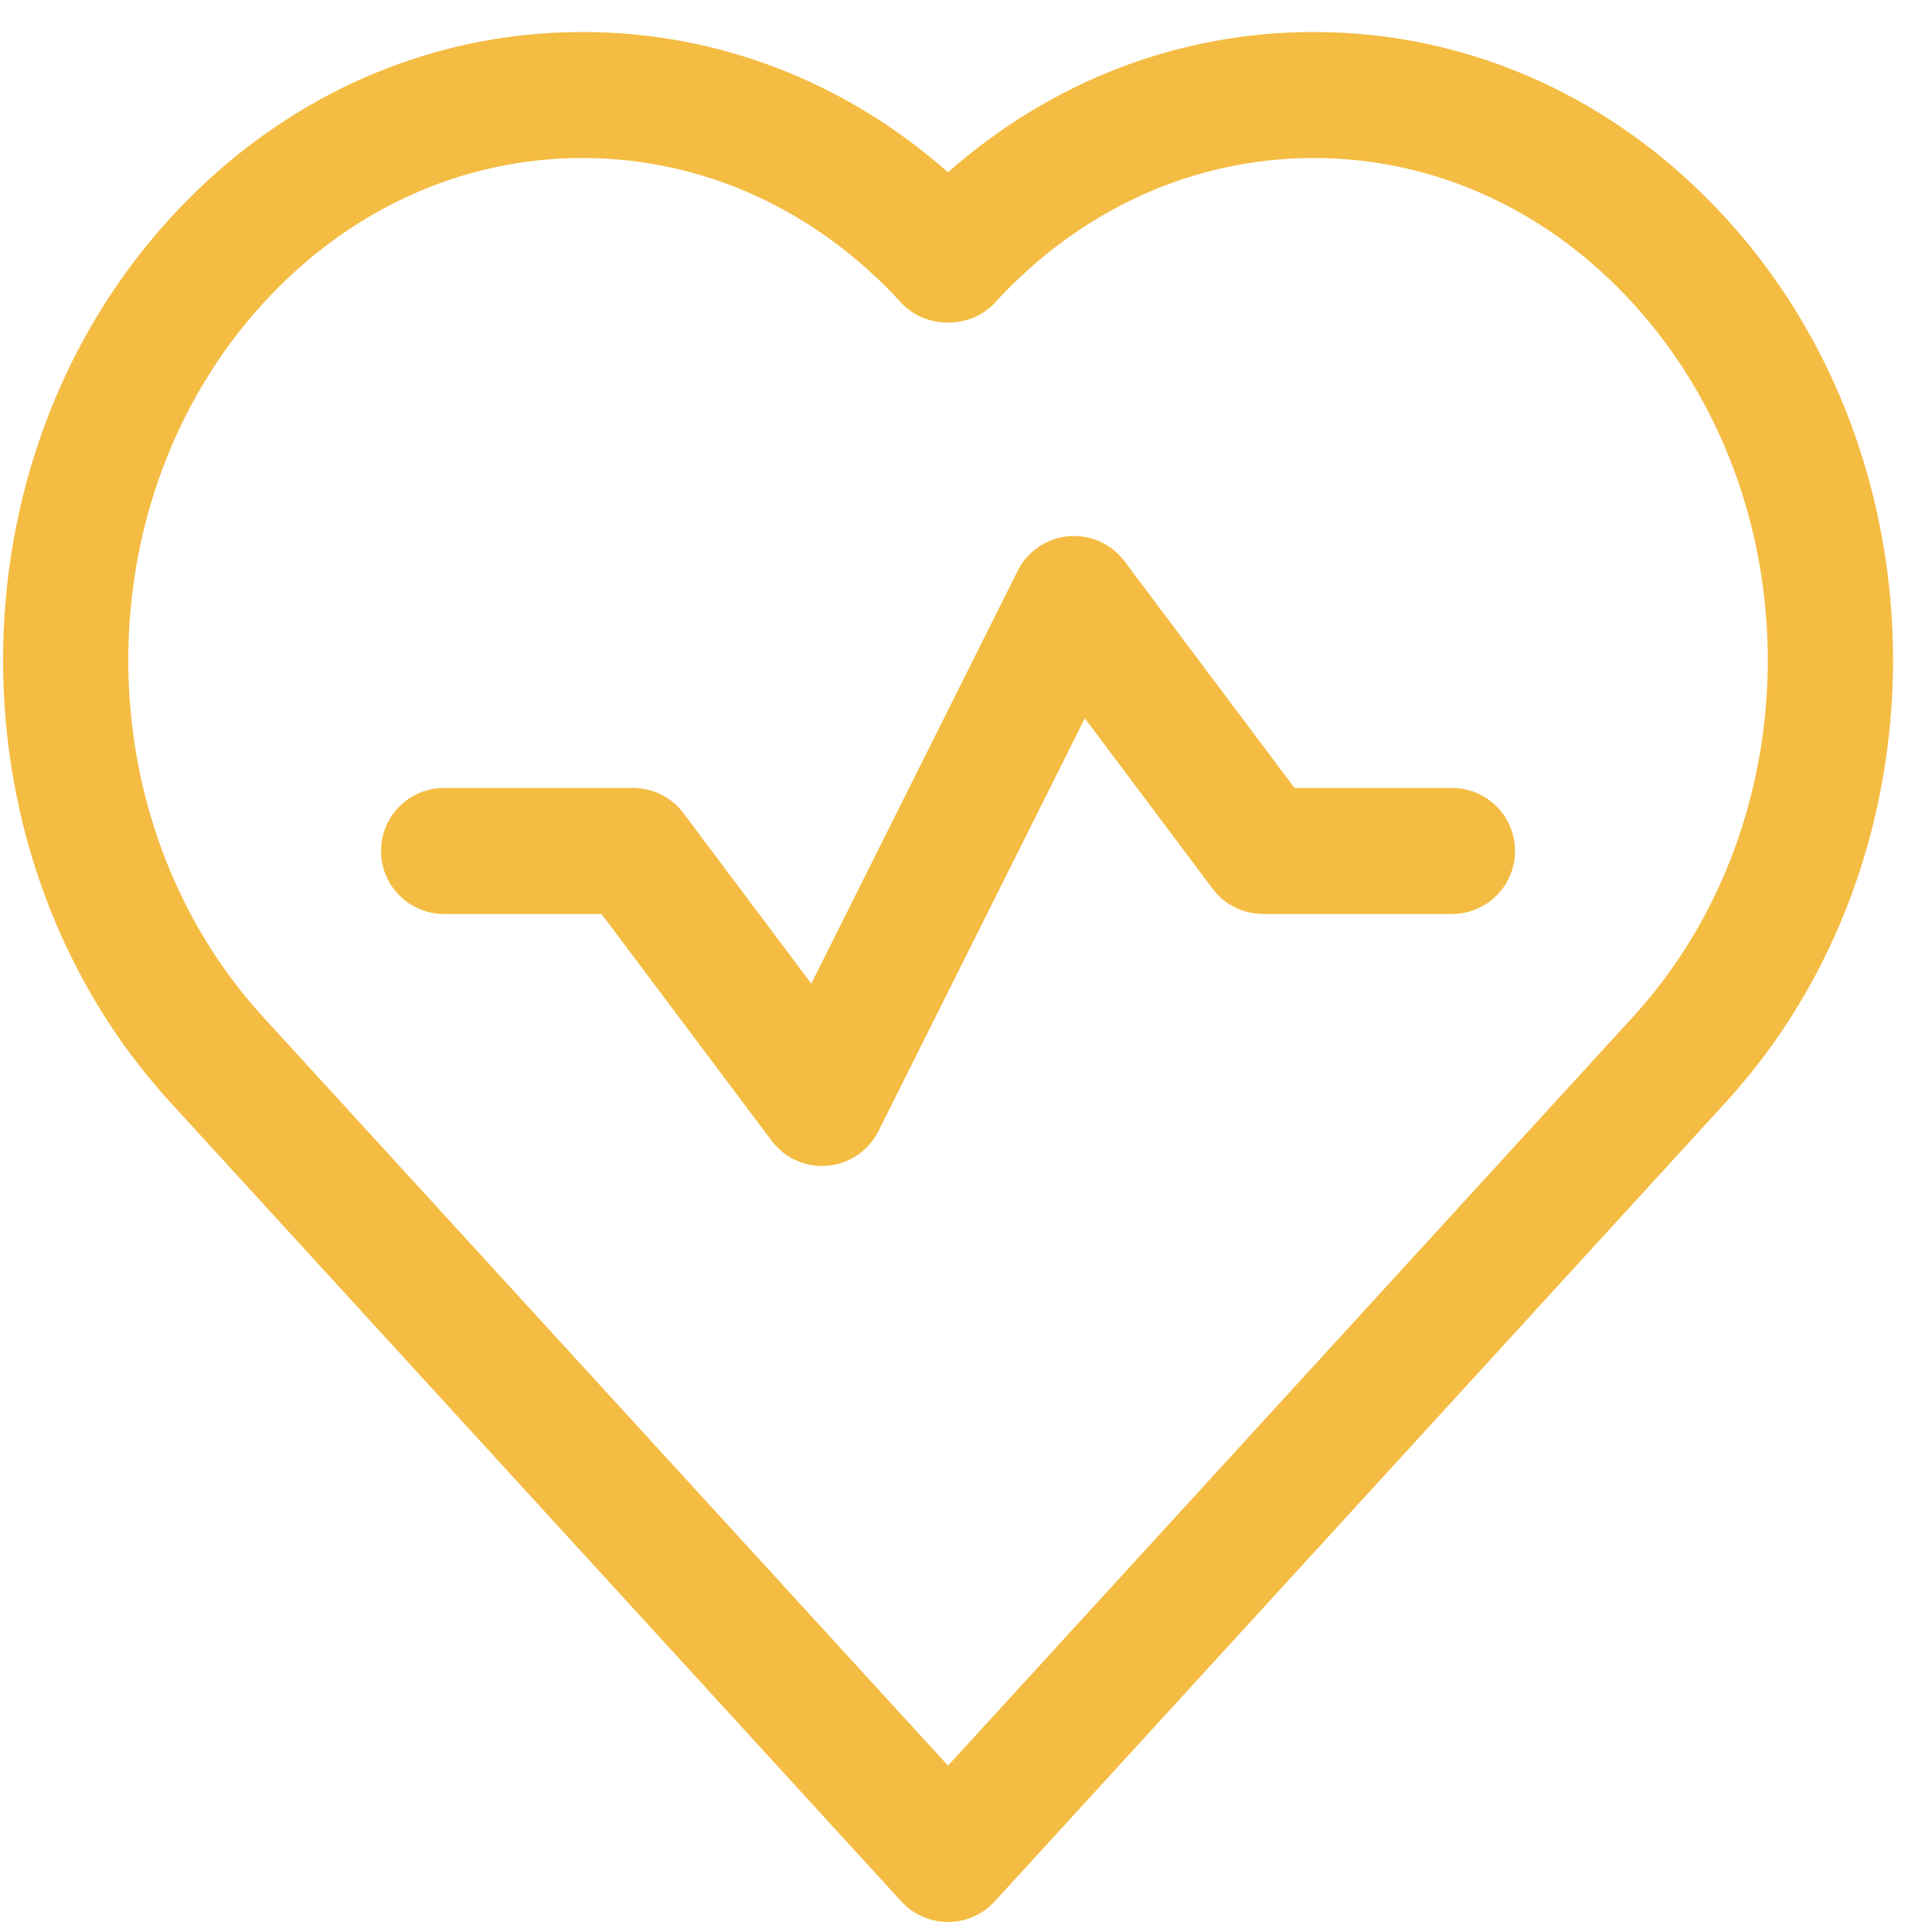<svg xmlns="http://www.w3.org/2000/svg" width="46" height="46" viewBox="0 0 46 46" fill="none"><path d="M41.09 5.191C38.477 2.334 34.992 0.762 31.277 0.762C28.065 0.762 25.025 1.938 22.572 4.102C20.12 1.938 17.079 0.762 13.868 0.762C10.152 0.762 6.668 2.334 4.055 5.191C-1.255 10.996 -1.255 20.44 4.055 26.245L21.464 45.276C21.749 45.585 22.151 45.762 22.572 45.762C22.994 45.762 23.396 45.585 23.681 45.274L41.09 26.244C46.4 20.44 46.4 10.996 41.09 5.191ZM38.873 24.22L22.572 42.039L6.27 24.22C1.982 19.533 1.982 11.904 6.27 7.216C8.309 4.987 11.006 3.762 13.868 3.762C16.73 3.762 19.427 4.987 21.464 7.215C22.032 7.836 23.111 7.836 23.681 7.215C25.718 4.987 28.415 3.762 31.277 3.762C34.139 3.762 36.837 4.987 38.874 7.215C43.163 11.904 43.163 19.533 38.873 24.22Z" fill="#F4BC43"></path><path d="M34.572 18.761H30.822L26.772 13.361C26.46 12.946 25.961 12.722 25.437 12.767C24.92 12.814 24.464 13.126 24.23 13.591L19.316 23.42L16.272 19.361C15.989 18.983 15.545 18.761 15.072 18.761H10.572C9.744 18.761 9.072 19.433 9.072 20.261C9.072 21.089 9.744 21.761 10.572 21.761H14.322L18.372 27.161C18.657 27.541 19.103 27.761 19.572 27.761C19.617 27.761 19.662 27.76 19.707 27.755C20.225 27.709 20.681 27.397 20.915 26.932L25.829 17.102L28.872 21.161C29.154 21.539 29.6 21.761 30.072 21.761H34.572C35.4 21.761 36.072 21.089 36.072 20.261C36.072 19.433 35.4 18.761 34.572 18.761Z" fill="#F4BC43"></path></svg>